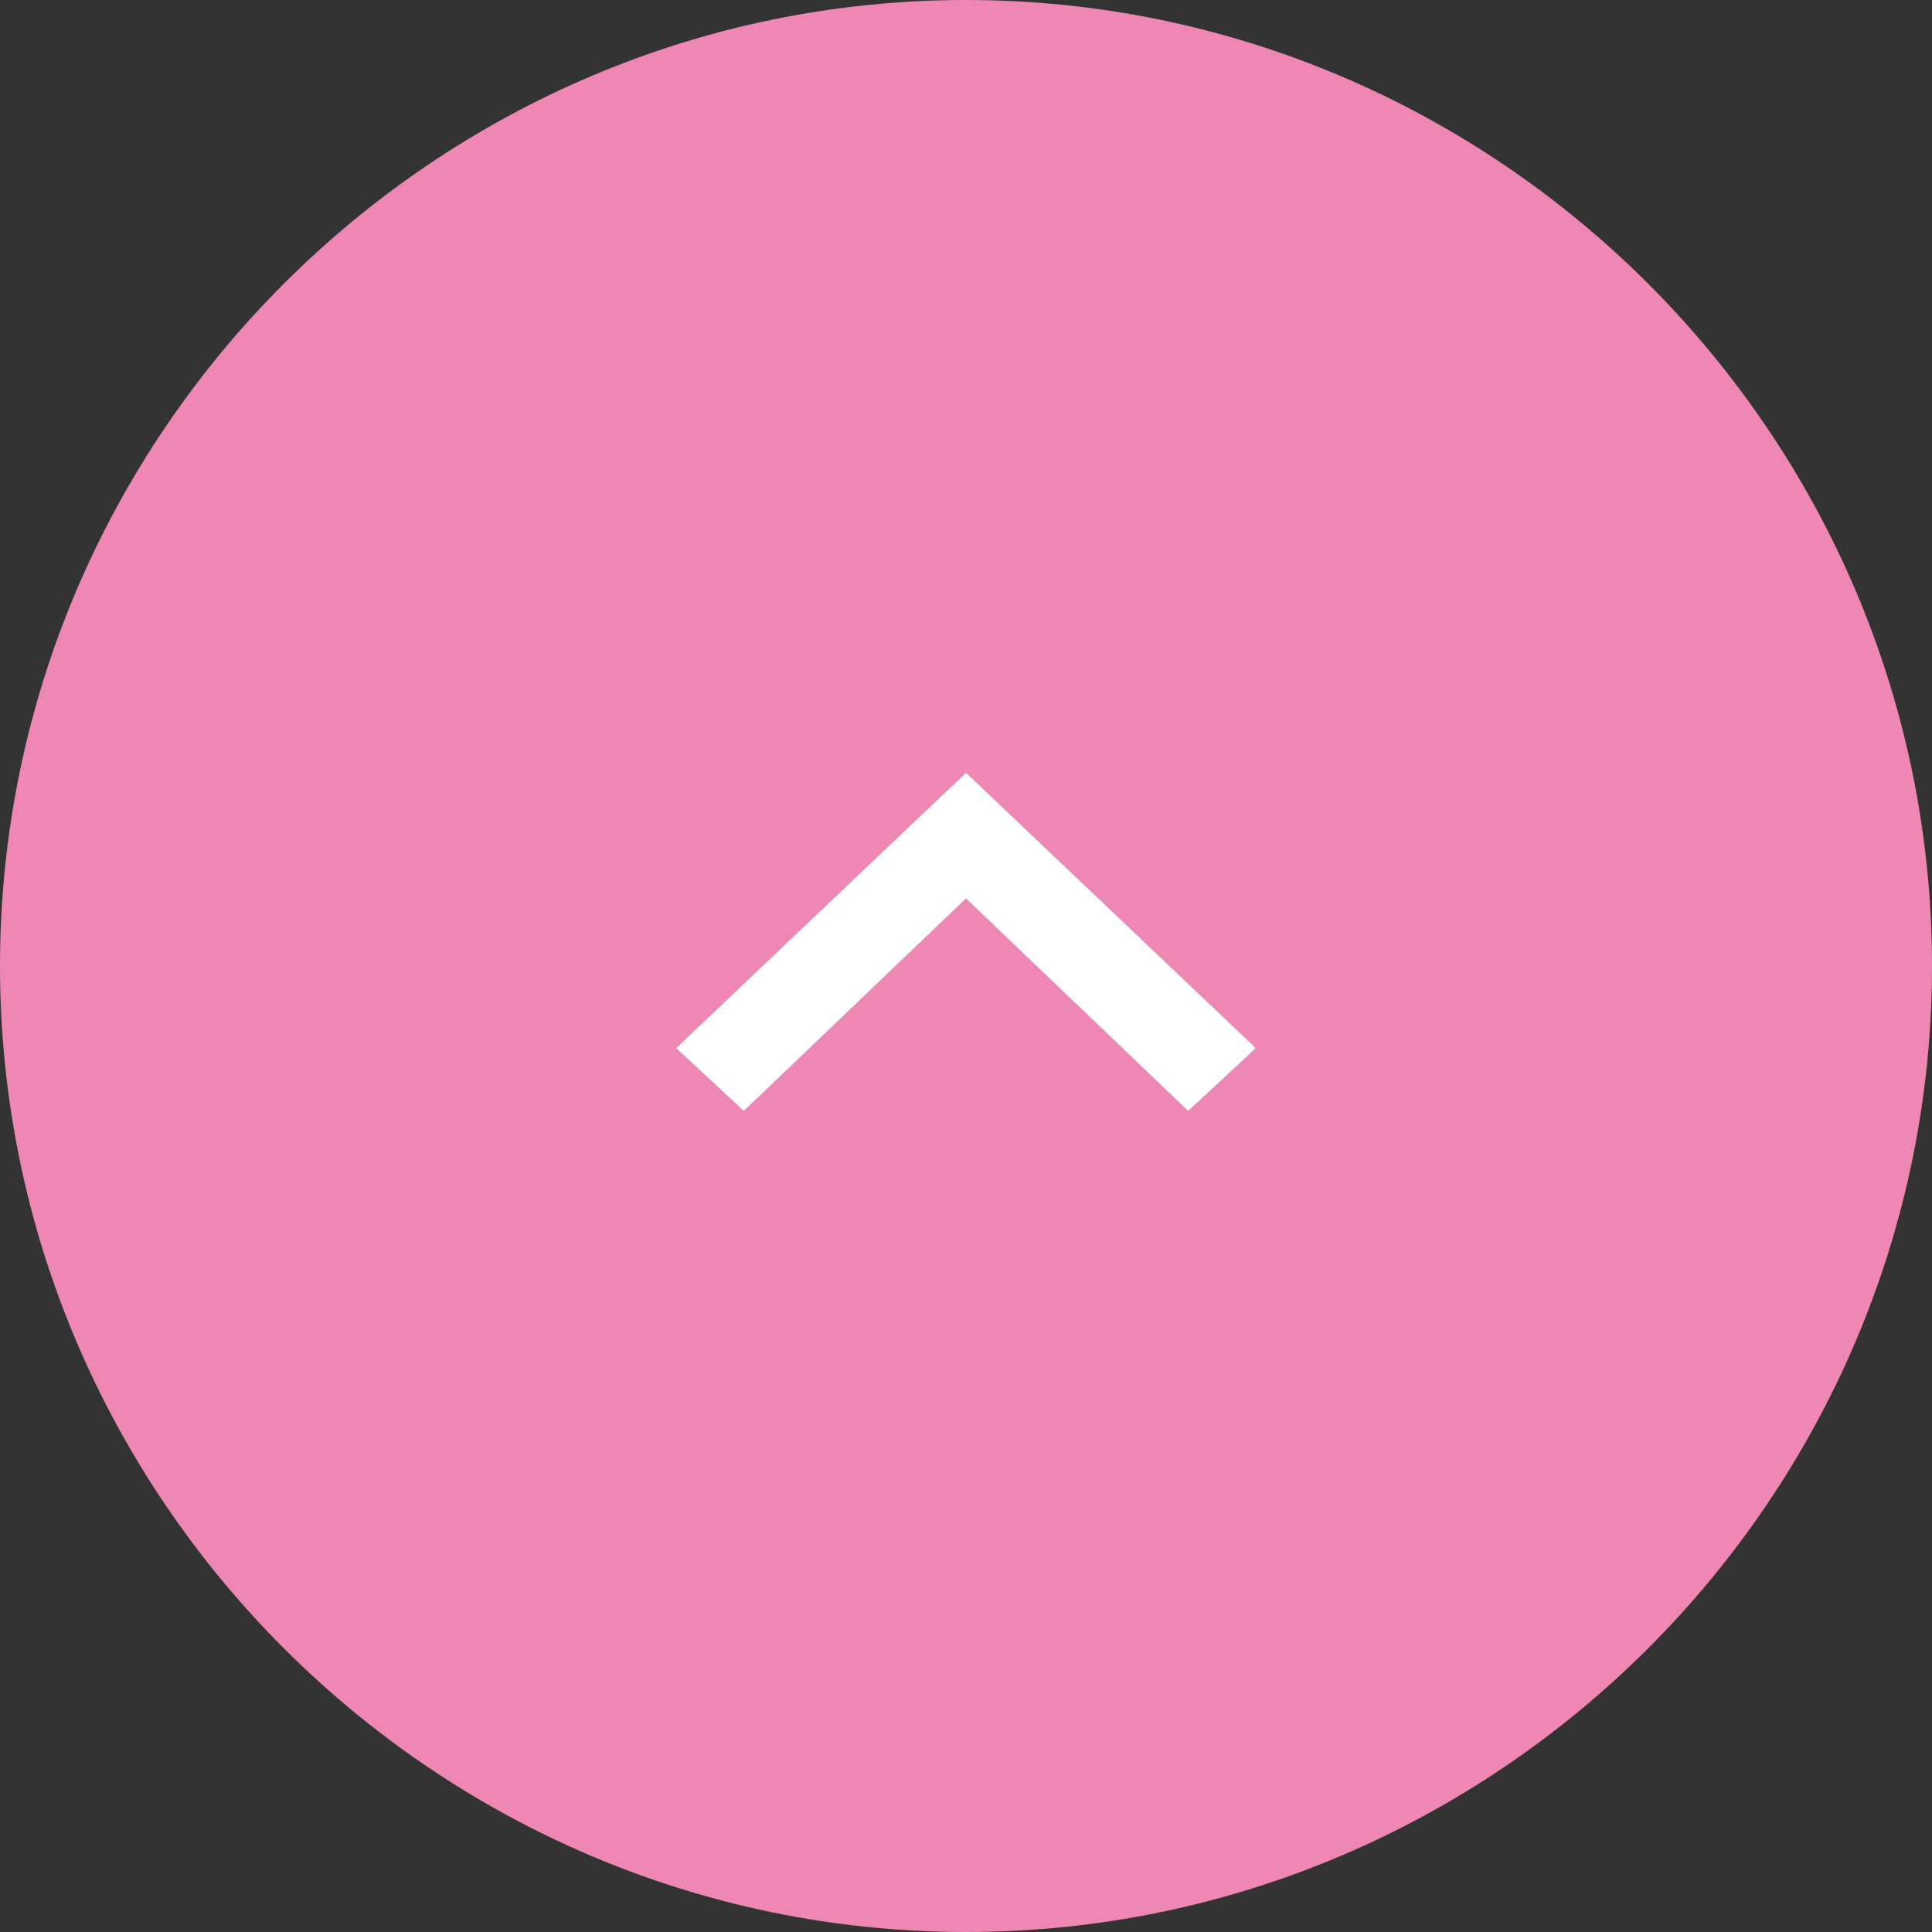 <?xml version="1.0" encoding="utf-8"?>
<!-- Generator: Adobe Illustrator 26.5.0, SVG Export Plug-In . SVG Version: 6.00 Build 0)  -->
<svg version="1.1" id="グループ化_149" xmlns="http://www.w3.org/2000/svg" xmlns:xlink="http://www.w3.org/1999/xlink"
	 x="0px" y="0px" viewBox="0 0 40 40" style="enable-background:new 0 0 40 40;" xml:space="preserve">
<rect x="0" y="0" width="40" height="40" fill="#333333" stroke="none"/>
<style type="text/css">
	.st0{fill:#EE87B4;}
	.st1{fill:#FFFFFF;}
</style>
<path id="長方形_537" class="st0" d="M20,40L20,40C9,40,0,31,0,20l0,0C0,9,9,0,20,0l0,0c11,0,20,9,20,20l0,0C40,31,31,40,20,40z"
	/>
<g id="グループ化_148" transform="translate(325 -12)">
	<path id="パス_695" class="st1" d="M-311,33.7l1.4,1.3l4.6-4.4l4.6,4.4l1.4-1.3l-6-5.7L-311,33.7z"/>
</g>
</svg>
